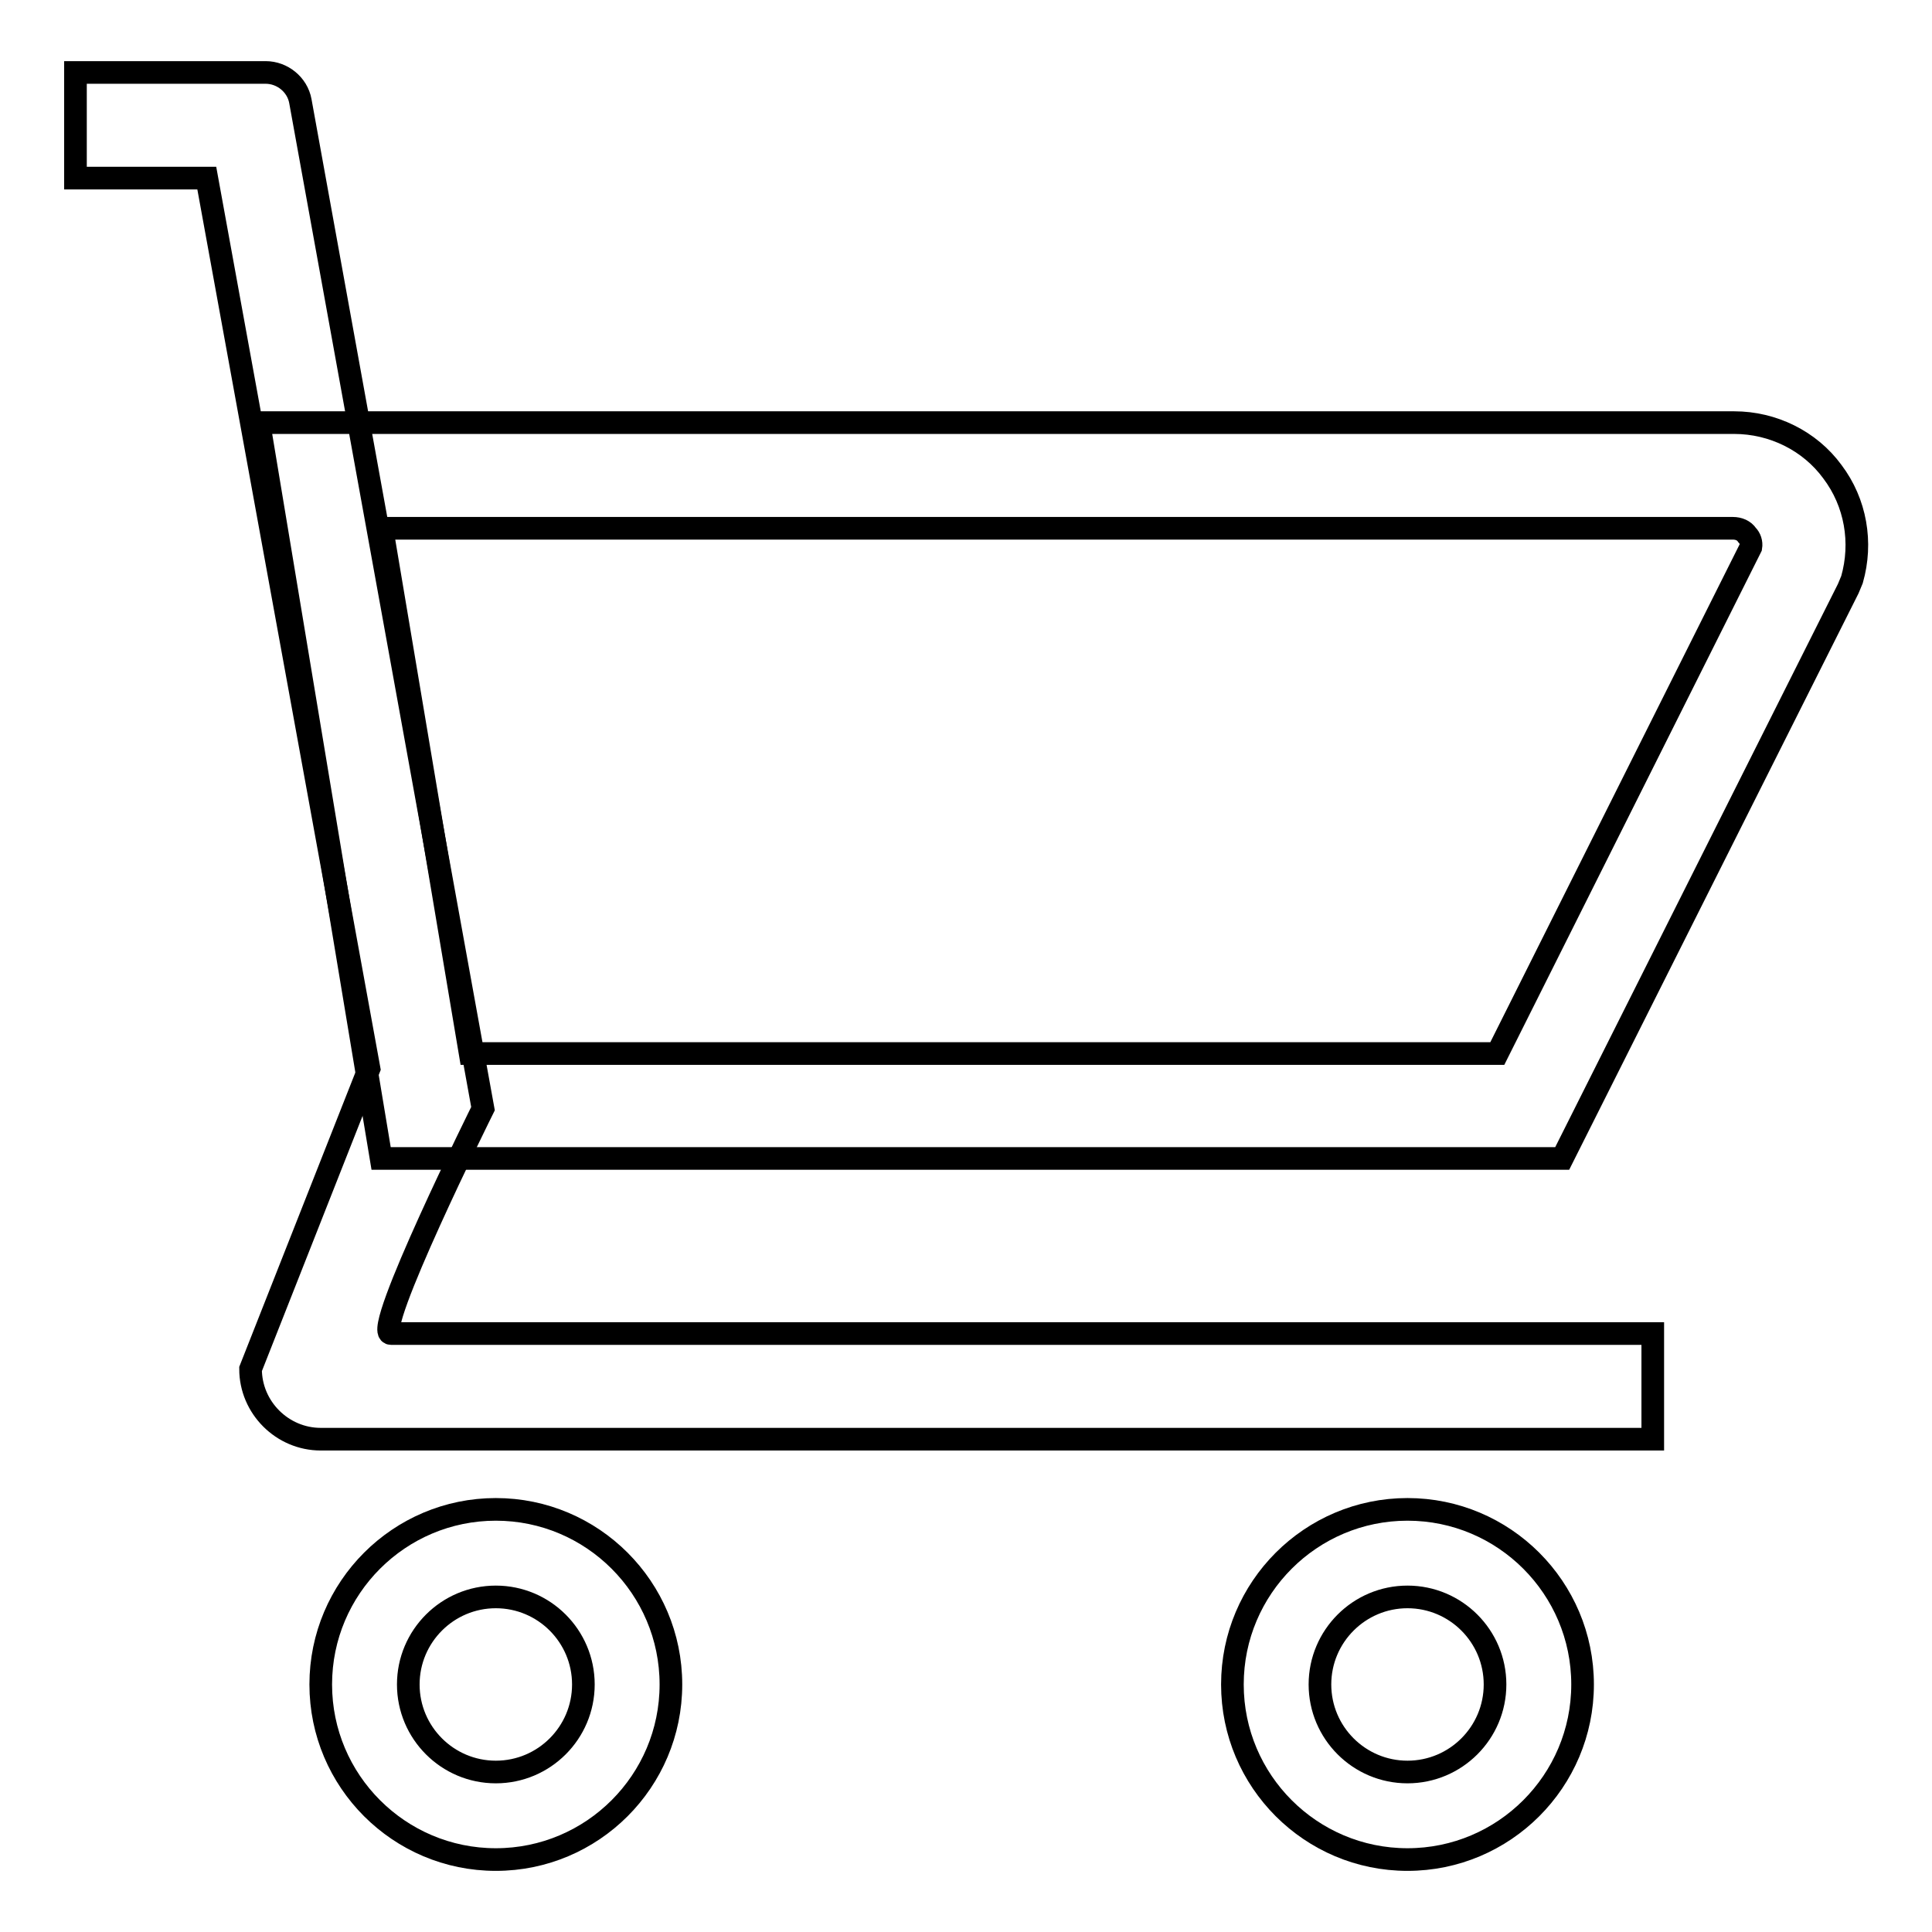 <?xml version="1.0" encoding="utf-8"?>
<!-- Svg Vector Icons : http://www.onlinewebfonts.com/icon -->
<!DOCTYPE svg PUBLIC "-//W3C//DTD SVG 1.1//EN" "http://www.w3.org/Graphics/SVG/1.1/DTD/svg11.dtd">
<svg version="1.1" xmlns="http://www.w3.org/2000/svg" xmlns:xlink="http://www.w3.org/1999/xlink" x="0px" y="0px" viewBox="0 0 256 256" enable-background="new 0 0 256 256" xml:space="preserve">
<g><g><path stroke-width="3" fill-opacity="0" stroke="#000000"  d="M65.7,200c-12.8,0-23.2,10.4-23.2,23.2c0,12.8,10.4,23.2,23.2,23.2c12.8,0,23.2-10.4,23.2-23.2C88.9,210.4,78.5,200,65.7,200z M65.7,234.8c-6.4,0-11.6-5.2-11.6-11.6c0-6.4,5.2-11.6,11.6-11.6c6.4,0,11.6,5.2,11.6,11.6C77.3,229.6,72.1,234.8,65.7,234.8z"/><path stroke-width="3" fill-opacity="0" stroke="#000000"  d="M186.5,200c-12.8,0-23.2,10.4-23.2,23.2c0,12.8,10.4,23.2,23.2,23.2s23.2-10.4,23.2-23.2C209.7,210.4,199.3,200,186.5,200z M186.5,234.8c-6.4,0-11.6-5.2-11.6-11.6c0-6.4,5.2-11.6,11.6-11.6s11.6,5.2,11.6,11.6C198.1,229.6,192.9,234.8,186.5,234.8z"/><path stroke-width="3" fill-opacity="0" stroke="#000000"  d="M219,190.7H42.5c-5.1,0-9.3-4.2-9.3-9.3l15.7-39.8l-21.5-118H10V9.6h25.2c2.2,0,4.2,1.6,4.6,3.8L64,146.9c0,0-14.8,29.8-12.2,29.8H219V190.7L219,190.7z"/><path stroke-width="3" fill-opacity="0" stroke="#000000"  d="M207,153.5H50.5L34.3,56h195.5c5.1,0,10,2.4,13,6.5c3.1,4.1,4,9.4,2.6,14.3l-0.5,1.2L207,153.5z M62.3,139.6h136.1l33.6-67.1c0.1-0.6-0.1-1.2-0.5-1.6c-0.4-0.6-1.1-0.9-1.9-0.9h-179L62.3,139.6z"/></g></g>
</svg>